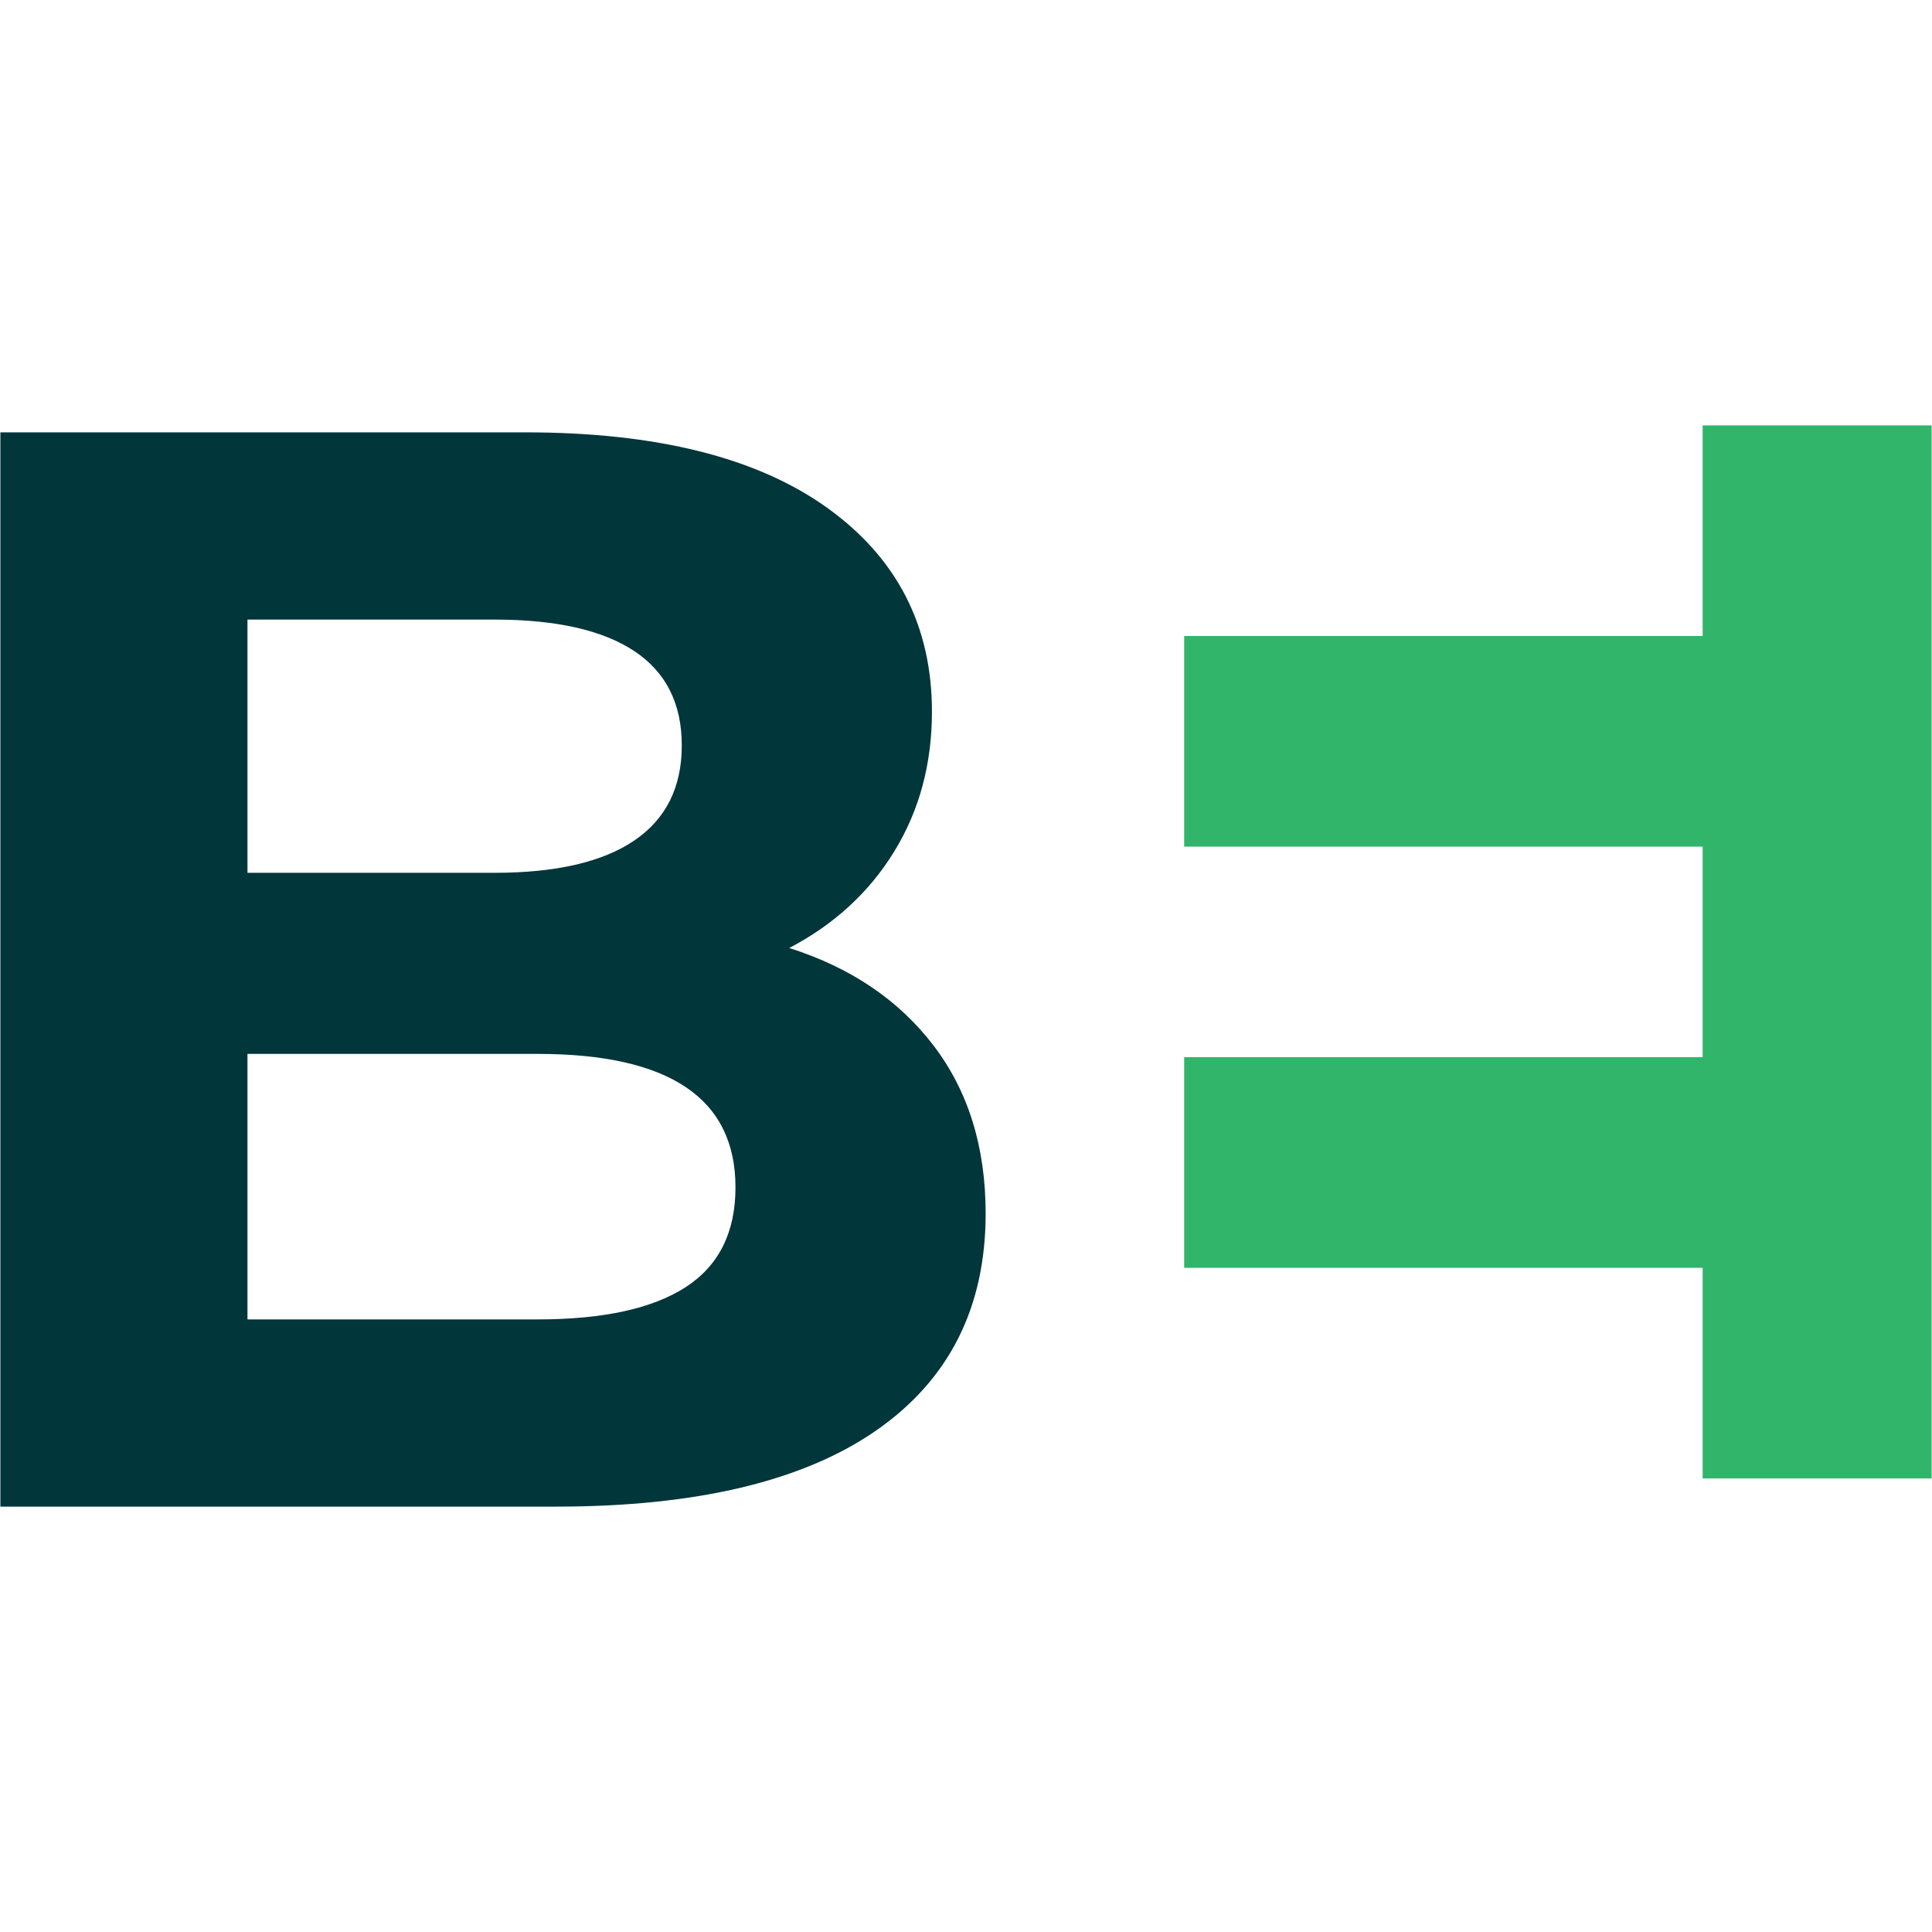 <?xml version="1.0" encoding="utf-8"?>
<!-- Generator: Adobe Illustrator 17.0.0, SVG Export Plug-In . SVG Version: 6.00 Build 0)  -->
<!DOCTYPE svg PUBLIC "-//W3C//DTD SVG 1.1//EN" "http://www.w3.org/Graphics/SVG/1.1/DTD/svg11.dtd">
<svg version="1.1" id="Layer_1" xmlns="http://www.w3.org/2000/svg" xmlns:xlink="http://www.w3.org/1999/xlink" x="0px" y="0px"
	 width="566.93px" height="566.93px" viewBox="0 0 566.93 566.93" enable-background="new 0 0 566.93 566.93" xml:space="preserve">
<g id="XMLID_18_">
	<g id="XMLID_20_">
		<polygon id="XMLID_21_" fill="#30B56B" points="499.628,124.822 499.628,186.631 347.486,186.631 347.486,248.44 499.628,248.44 
			499.628,310.22 347.486,310.22 347.486,372.028 499.628,372.028 499.628,433.837 566.82,433.837 566.82,124.822 		"/>
	</g>
	<g>
		<path fill="#01363B" d="M273.919,306.777c10.203,13.362,15.311,29.803,15.311,49.311c0,27.624-10.74,48.861-32.201,63.734
			c-21.468,14.85-52.764,22.286-93.895,22.286H0.11v-315.24h154.02c38.427,0,67.925,7.361,88.493,22.067
			c20.557,14.711,30.847,34.674,30.847,59.895c0,15.311-3.678,28.979-11.034,40.981c-7.361,12.014-17.64,21.468-30.847,28.374
			C249.598,283.891,263.71,293.426,273.919,306.777z M72.618,181.811v74.306h72.502c18.015,0,31.671-3.153,40.981-9.46
			c9.304-6.301,13.962-15.605,13.962-27.918c0-12.308-4.658-21.542-13.962-27.699c-9.31-6.151-22.966-9.229-40.981-9.229H72.618z
			 M201.186,377.717c9.754-6.318,14.636-16.072,14.636-29.284c0-26.114-19.363-39.177-58.09-39.177H72.618v77.915h85.115
			C176.94,387.171,191.427,384.012,201.186,377.717z"/>
	</g>
</g>
</svg>
